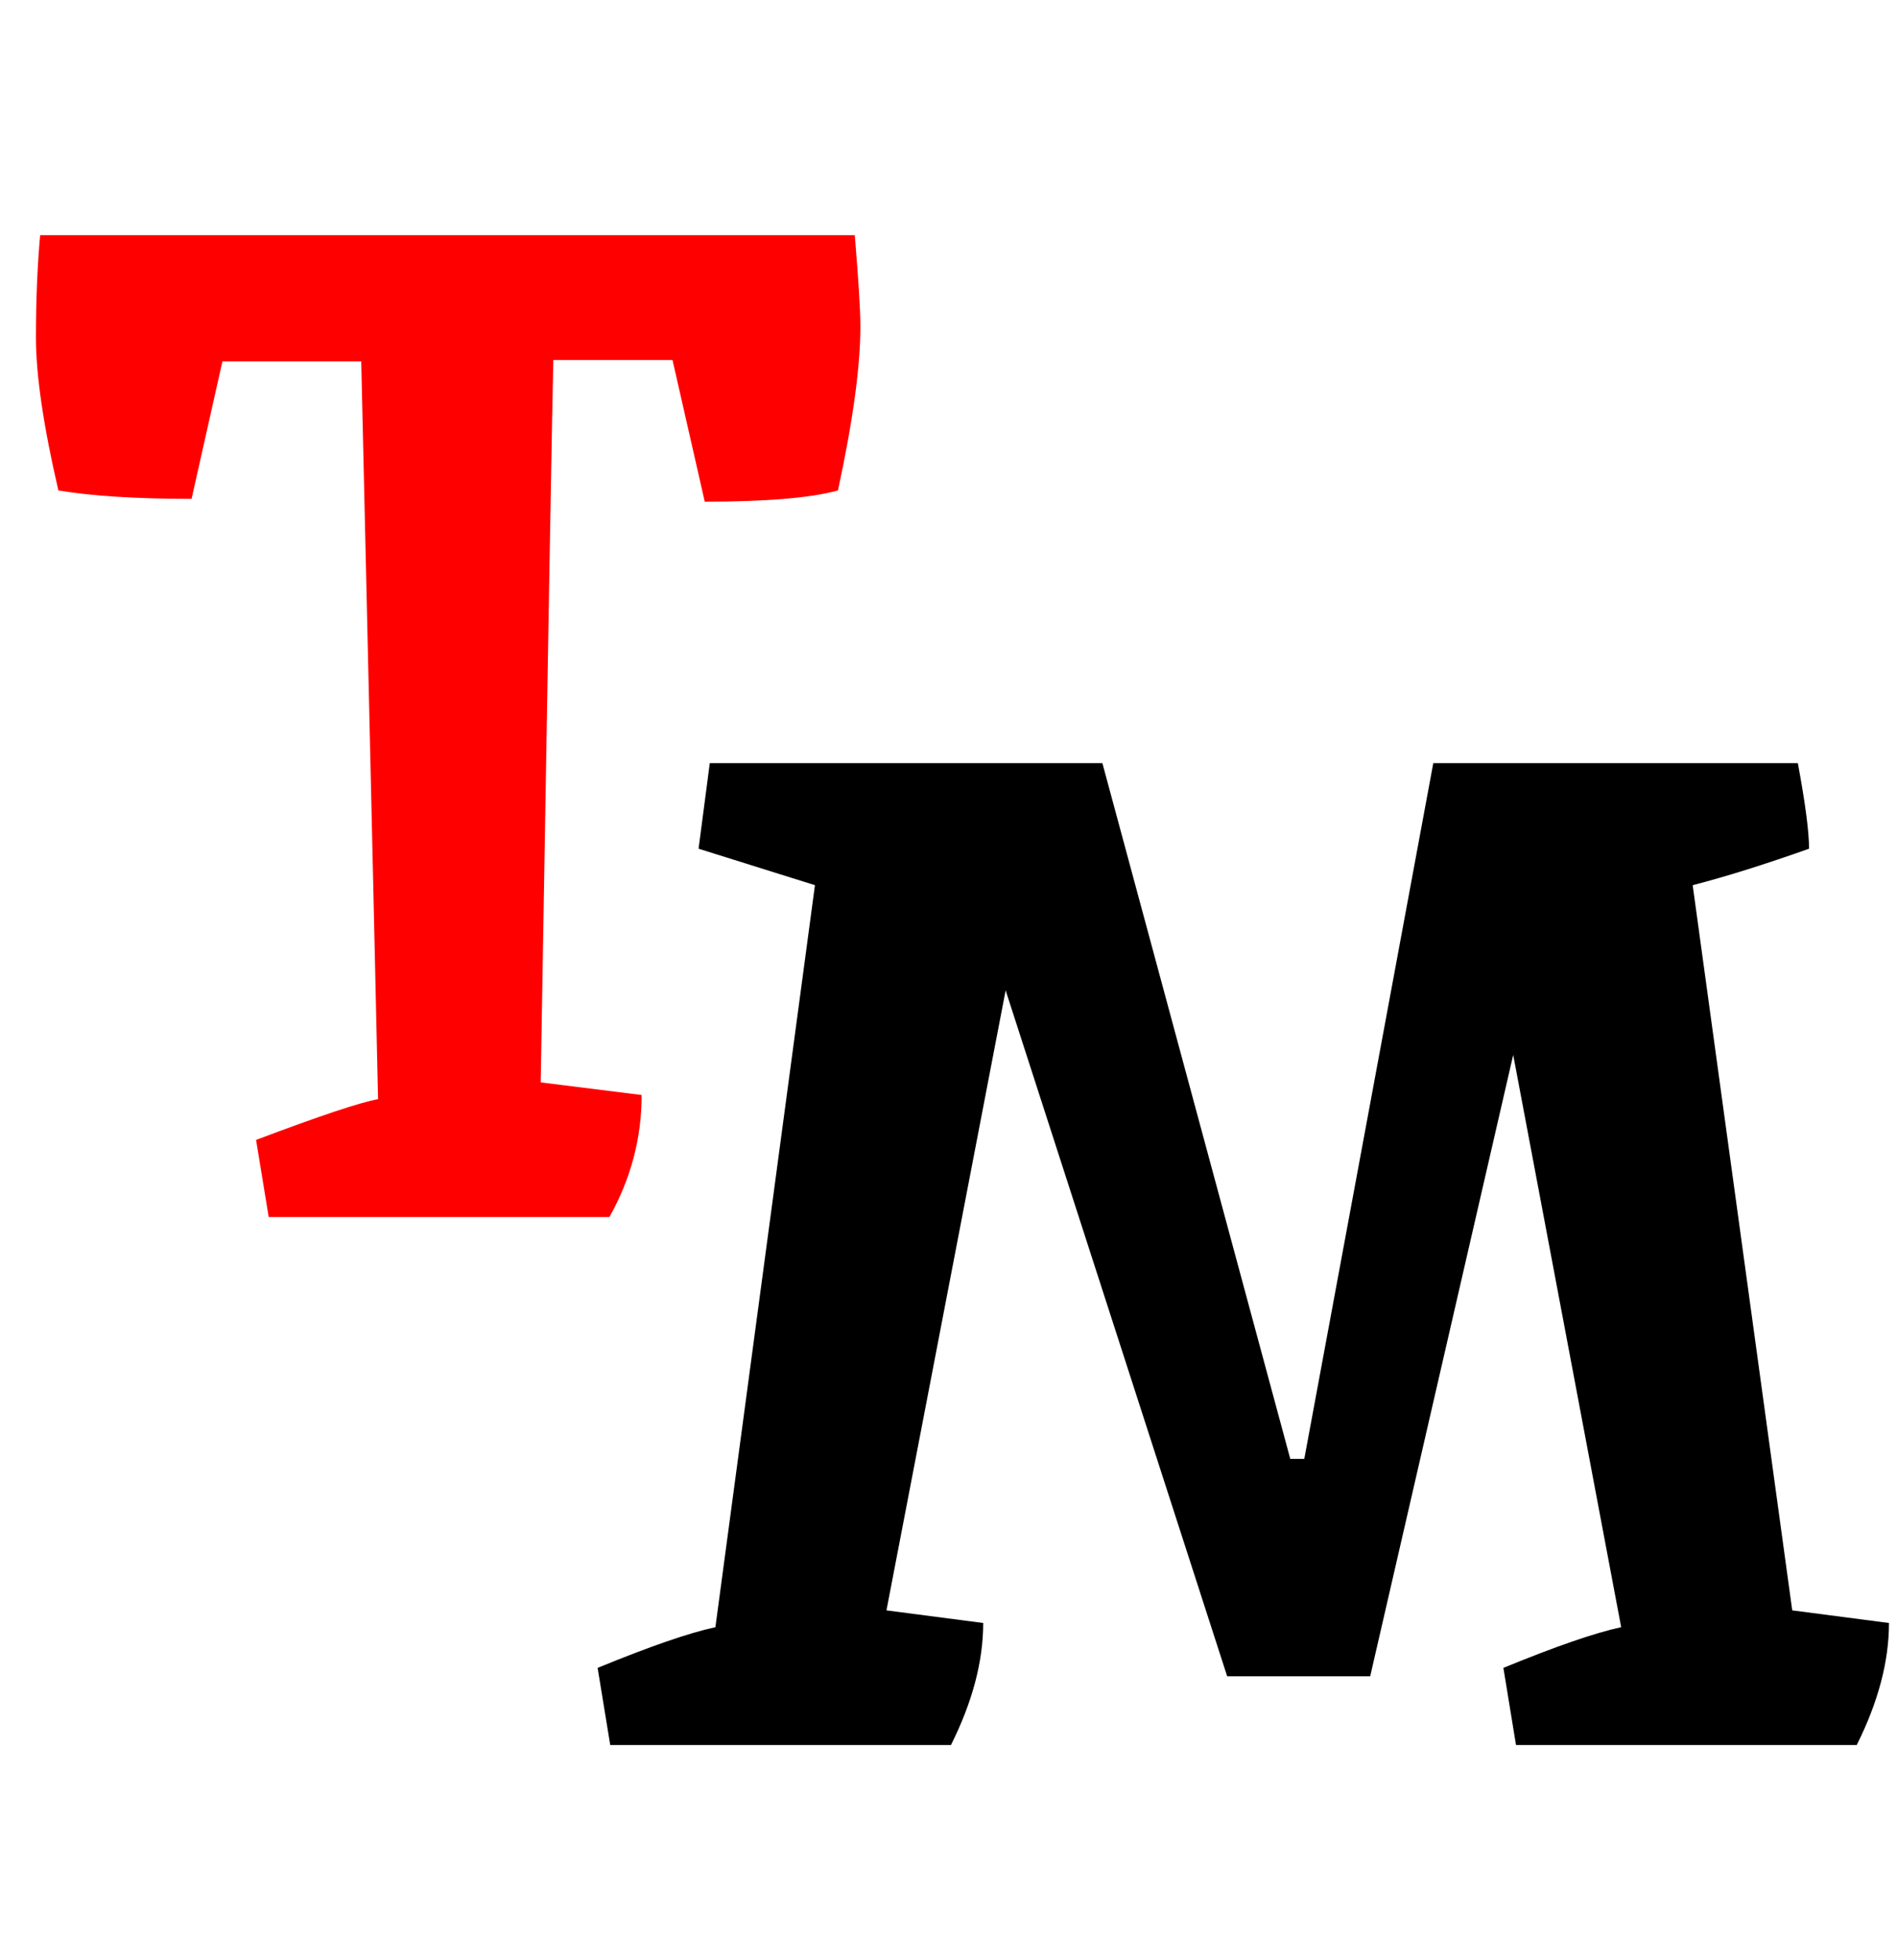 <svg width="92" height="95" viewBox="0 0 92 95" fill="none" xmlns="http://www.w3.org/2000/svg">
<path d="M2.831 23.776C2.105 20.648 1.743 18.177 1.743 16.364C1.743 14.551 1.811 12.896 1.947 11.4H41.455C41.636 13.576 41.727 15.049 41.727 15.82C41.727 17.769 41.364 20.421 40.639 23.776C39.324 24.139 37.171 24.32 34.179 24.32L32.615 17.452H26.835C26.79 19.175 26.585 30.848 26.223 52.472L31.119 53.084C31.119 55.169 30.598 57.141 29.555 59H13.031L12.419 55.26C15.547 54.081 17.519 53.424 18.335 53.288C18.335 53.107 18.063 41.184 17.519 17.52H10.787L9.291 24.184C6.616 24.184 4.463 24.048 2.831 23.776Z" fill="#FF0000"/>
<path d="M63.255 70.724L69.511 36.996H87.191C87.554 38.946 87.735 40.328 87.735 41.144C85.559 41.915 83.678 42.504 82.091 42.912L86.919 78.068L91.611 78.68C91.611 80.539 91.09 82.511 90.047 84.596H73.523L72.911 80.856C75.45 79.814 77.354 79.156 78.623 78.884L73.387 51.14L66.451 81.264H59.515L48.771 48.012L42.991 78.068L47.683 78.68C47.683 80.539 47.162 82.511 46.119 84.596H29.595L28.983 80.856C31.522 79.814 33.426 79.156 34.695 78.884L39.523 42.912L33.879 41.144L34.423 36.996H53.463L62.575 70.724H63.255Z" fill="black"/>
</svg>

